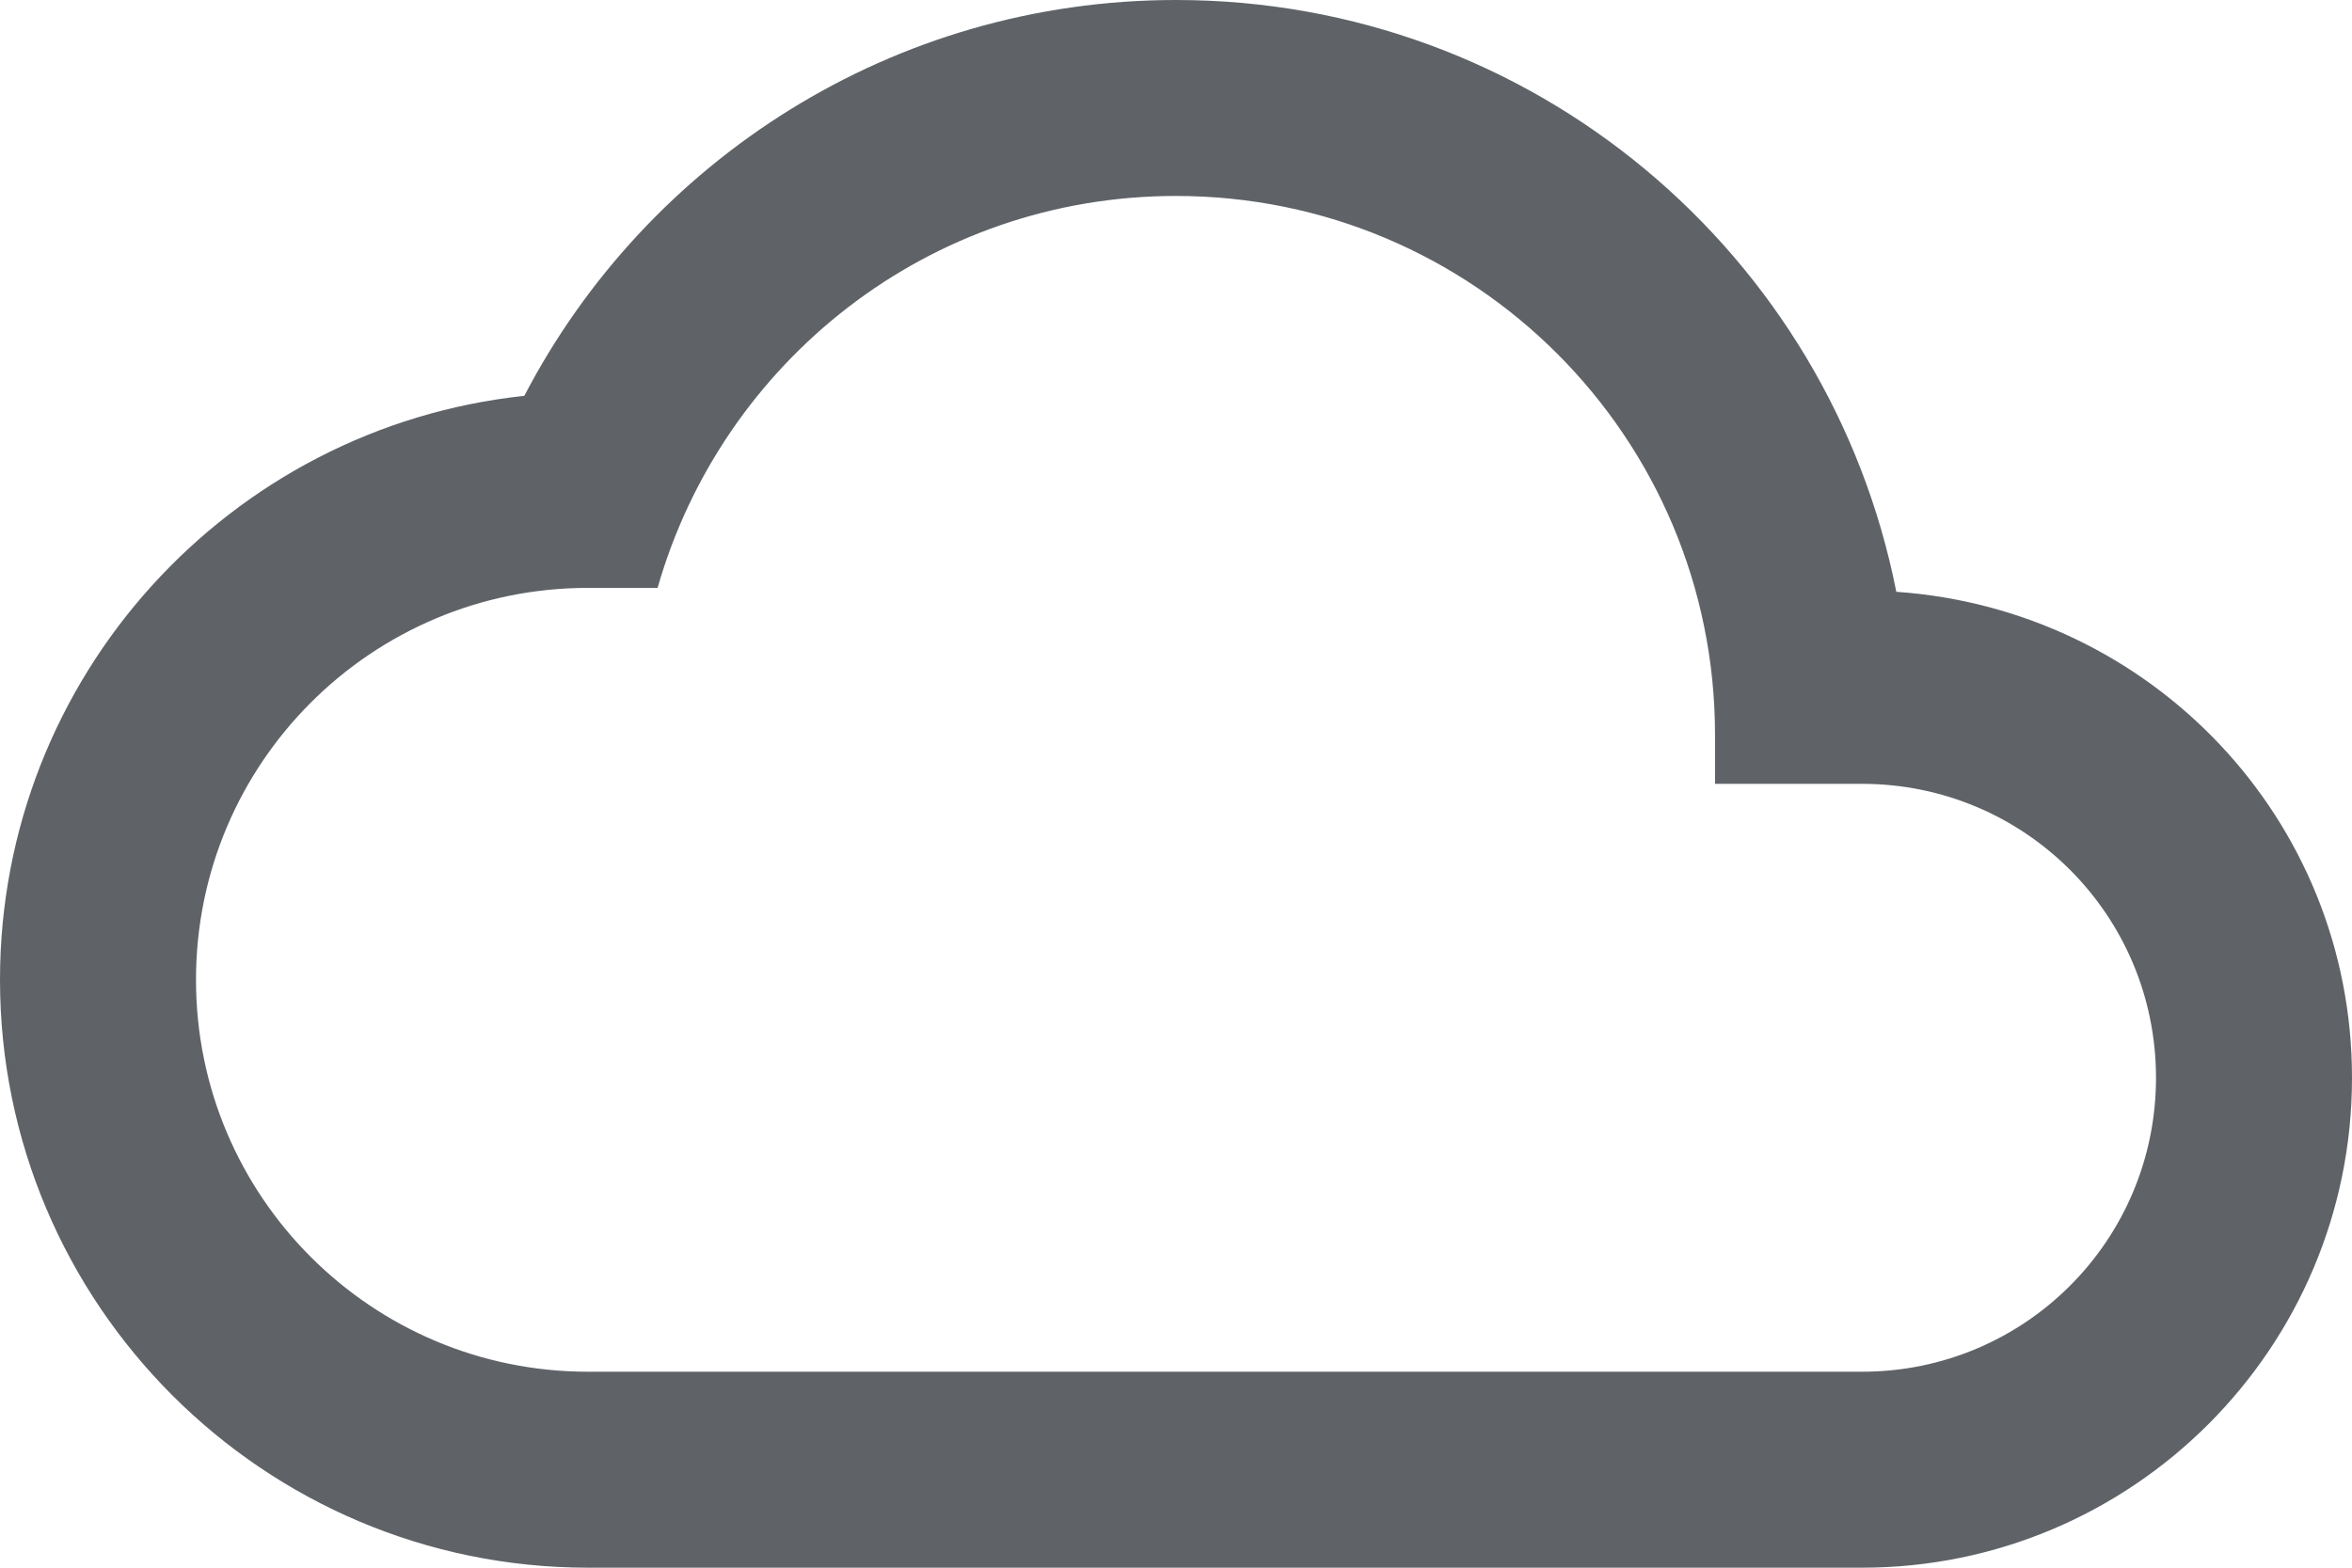 <svg width="51" height="34" viewBox="0 0 51 34" fill="none" xmlns="http://www.w3.org/2000/svg">
<path d="M41.119 12.835C39.674 5.504 33.235 0 25.5 0C19.359 0 14.025 3.485 11.369 8.585C4.973 9.265 0 14.684 0 21.25C0 28.284 5.716 34 12.75 34H40.375C46.24 34 51 29.24 51 23.375C51 17.765 46.644 13.217 41.119 12.835ZM40.375 29.75H12.75C8.054 29.75 4.25 25.946 4.25 21.25C4.25 16.554 8.054 12.75 12.75 12.75H14.259C15.661 7.841 20.145 4.25 25.5 4.25C31.96 4.25 37.188 9.477 37.188 15.938V17H40.375C43.903 17 46.75 19.848 46.75 23.375C46.75 26.902 43.903 29.75 40.375 29.75Z" fill="#5F6368"/>
</svg>
